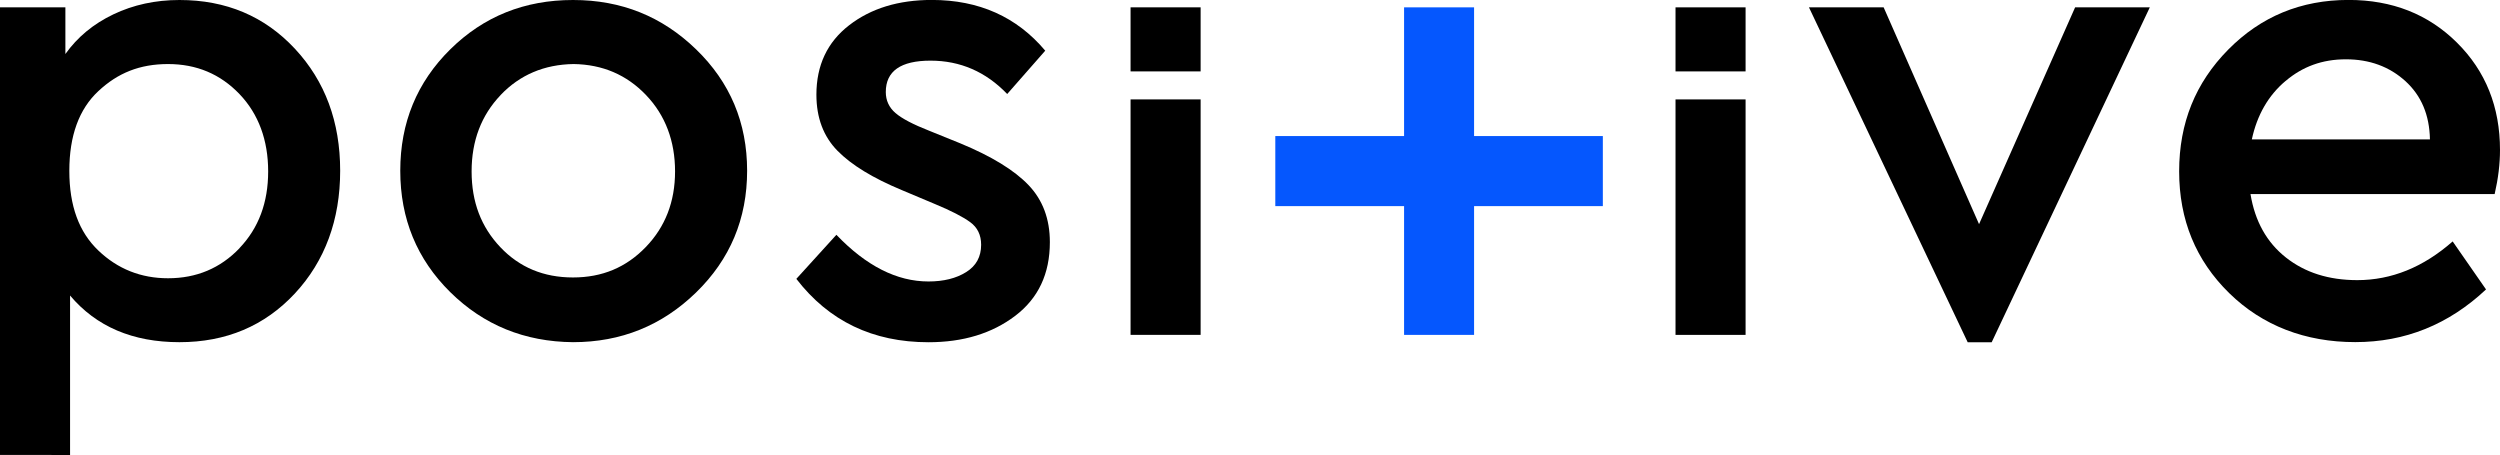 <?xml version="1.0" encoding="UTF-8"?><svg id="Layer_1" xmlns="http://www.w3.org/2000/svg" viewBox="0 0 411.41 74.87"><defs><style>.cls-1,.cls-2{stroke-width:0px;}.cls-2{fill:#0557fe;}</style></defs><path class="cls-1" d="m48.52,8.01c4.98,5.34,7.46,12.04,7.46,20.09s-2.49,14.86-7.46,20.2c-4.98,5.34-11.31,8.01-18.99,8.01s-13.69-2.56-18-7.68v26.24H0V1.21h10.76v7.68c1.98-2.78,4.61-4.96,7.9-6.53,3.29-1.57,6.92-2.36,10.87-2.36,7.68,0,14.01,2.67,18.99,8.01Zm-9.11,32.82c3.15-3.29,4.72-7.5,4.72-12.62s-1.57-9.44-4.72-12.73c-3.15-3.29-7.06-4.94-11.75-4.94s-8.29,1.48-11.47,4.45c-3.18,2.96-4.78,7.34-4.78,13.12s1.59,10.08,4.78,13.12c3.18,3.04,7.01,4.56,11.47,4.56,4.68,0,8.6-1.65,11.75-4.94Z"/><path class="cls-1" d="m114.55,8.12c5.6,5.42,8.4,12.08,8.4,19.98s-2.8,14.58-8.4,20.03c-5.6,5.45-12.35,8.18-20.25,8.18-7.98-.07-14.71-2.82-20.2-8.23-5.49-5.42-8.23-12.08-8.23-19.98s2.74-14.56,8.23-19.98c5.49-5.42,12.22-8.12,20.2-8.12s14.66,2.71,20.25,8.12Zm-32.16,7.52c-3.18,3.33-4.78,7.52-4.78,12.57s1.57,9.13,4.72,12.46c3.15,3.33,7.13,4.99,11.96,4.99s8.75-1.66,11.97-4.99c3.22-3.33,4.83-7.48,4.83-12.46s-1.59-9.24-4.78-12.57c-3.18-3.33-7.15-5.03-11.91-5.1-4.83.07-8.84,1.77-12.02,5.1Z"/><path class="cls-1" d="m172.01,8.34l-6.26,7.13c-3.51-3.66-7.72-5.49-12.62-5.49s-7.36,1.72-7.36,5.16c0,1.39.53,2.54,1.59,3.46,1.06.91,2.91,1.88,5.54,2.91l5.16,2.09c5.12,2.12,8.86,4.41,11.2,6.86,2.34,2.45,3.51,5.58,3.51,9.39,0,5.2-1.9,9.24-5.71,12.13-3.81,2.89-8.56,4.34-14.27,4.34-9.15,0-16.39-3.48-21.74-10.43l6.59-7.25c4.9,5.12,9.95,7.68,15.15,7.68,2.49,0,4.56-.51,6.2-1.54,1.65-1.02,2.47-2.53,2.47-4.5,0-1.61-.6-2.85-1.81-3.73-1.21-.88-3.13-1.87-5.76-2.96l-5.49-2.31c-4.76-1.98-8.29-4.13-10.59-6.48s-3.46-5.42-3.46-9.22c0-4.83,1.79-8.64,5.38-11.42,3.59-2.78,8.12-4.17,13.61-4.17,7.76,0,13.98,2.78,18.66,8.34Z"/><path class="cls-1" d="m197.58,11.75h-11.53V1.21h11.53v10.54Z"/><path class="cls-1" d="m287.26,11.75h-11.53V1.21h11.53v10.54Z"/><path class="cls-1" d="m197.58,55.11h-11.53V16.36h11.53v38.75Z"/><path class="cls-1" d="m287.26,55.11h-11.53V16.36h11.53v38.75Z"/><polygon class="cls-2" points="242.58 22.39 242.58 1.21 242.48 1.21 231.28 1.21 231.06 1.21 231.06 22.39 209.87 22.39 209.87 33.92 231.06 33.92 231.06 55.11 242.58 55.11 242.58 33.92 263.77 33.92 263.77 22.39 242.58 22.39"/><path class="cls-1" d="m353.78,1.21l-26.02,55.11h-3.95L297.69,1.21h12.29l15.7,35.68,15.81-35.68h12.3Z"/><path class="cls-1" d="m410.53,31.94h-40.18c.73,4.46,2.67,7.94,5.82,10.43,3.15,2.49,7.06,3.73,11.75,3.73,5.63,0,10.87-2.12,15.7-6.37l5.49,7.9c-6.15,5.78-13.32,8.67-21.52,8.67s-15.26-2.69-20.75-8.07c-5.49-5.38-8.23-12.06-8.23-20.03s2.69-14.58,8.07-20.03c5.38-5.45,11.98-8.18,19.81-8.18,7.17,0,13.12,2.34,17.84,7.03,4.72,4.68,7.08,10.58,7.08,17.67,0,2.27-.29,4.68-.88,7.25Zm-34.42-18.61c-2.82,2.38-4.67,5.58-5.54,9.61h29.31c-.07-4.03-1.43-7.23-4.06-9.61-2.63-2.38-5.89-3.57-9.77-3.57s-7.12,1.19-9.93,3.57Z"/></svg>